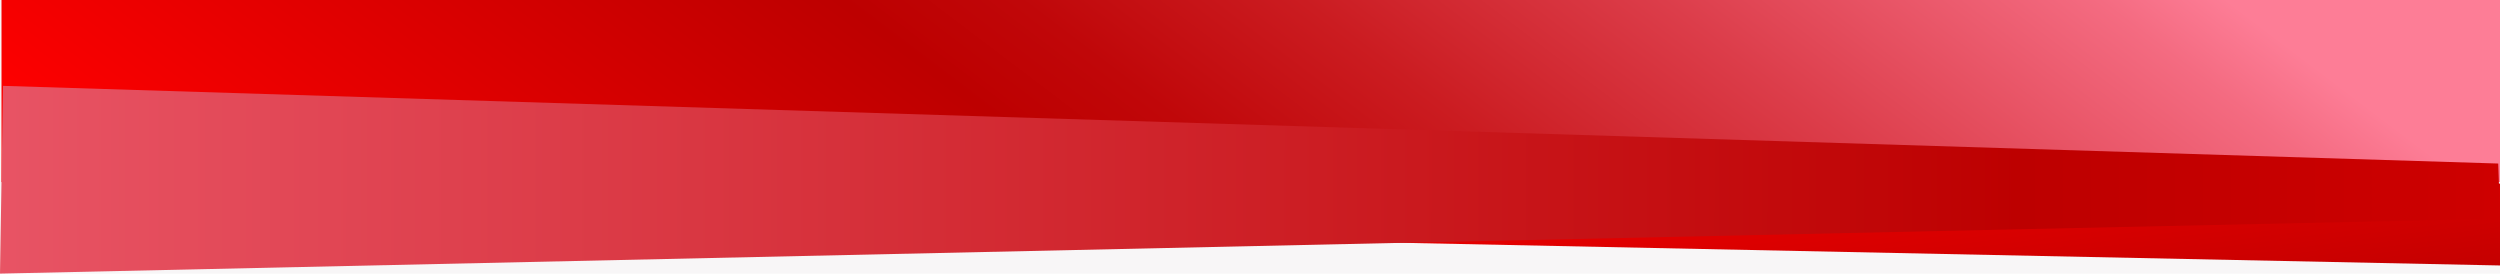 <?xml version="1.0" encoding="UTF-8"?> <svg xmlns="http://www.w3.org/2000/svg" xmlns:xlink="http://www.w3.org/1999/xlink" id="_Слой_2" data-name="Слой 2" viewBox="0 0 9940.98 1088"><defs><style> .cls-1 { fill: url(#_Безымянный_градиент_2); } .cls-2 { fill: url(#_Безымянный_градиент_81); } .cls-3 { fill: #f8f6f7; } .cls-4 { fill: url(#linear-gradient); } </style><linearGradient id="linear-gradient" x1="5844.4" y1="3988.1" x2="5388.03" y2="438.55" gradientUnits="userSpaceOnUse"><stop offset=".11" stop-color="#fd7d96"></stop><stop offset=".62" stop-color="#bd0000"></stop><stop offset="1" stop-color="red"></stop></linearGradient><linearGradient id="_Безымянный_градиент_81" data-name="Безымянный градиент 81" x1="6863.44" y1="-2131.15" x2="3131.48" y2="2791.85" gradientUnits="userSpaceOnUse"><stop offset=".08" stop-color="#fd7d96"></stop><stop offset=".13" stop-color="#f46b81"></stop><stop offset=".3" stop-color="#dc3d4a"></stop><stop offset=".44" stop-color="#cb1c21"></stop><stop offset=".55" stop-color="#c00709"></stop><stop offset=".62" stop-color="#bd0000"></stop><stop offset="1" stop-color="red"></stop></linearGradient><linearGradient id="_Безымянный_градиент_2" data-name="Безымянный градиент 2" x1="-3968.12" y1="714.71" x2="15394.33" y2="714.71" gradientUnits="userSpaceOnUse"><stop offset="0" stop-color="#fd7d96"></stop><stop offset=".62" stop-color="#bd0000"></stop><stop offset="1" stop-color="red"></stop></linearGradient></defs><g id="Illustration"><g><rect class="cls-3" width="9940.98" height="1088"></rect><polygon class="cls-4" points="927.97 869.62 9940.98 1055.63 9940.98 730.01 927.97 869.62"></polygon><rect class="cls-2" x="5.97" width="9935.01" height="723.97"></rect><path class="cls-1" d="M12.08,341.41C8.34,576.89,0,1088,0,1088l9940.98-218.38s-3.5-135.32-6.99-219.35L12.08,341.41Z"></path></g></g></svg> 